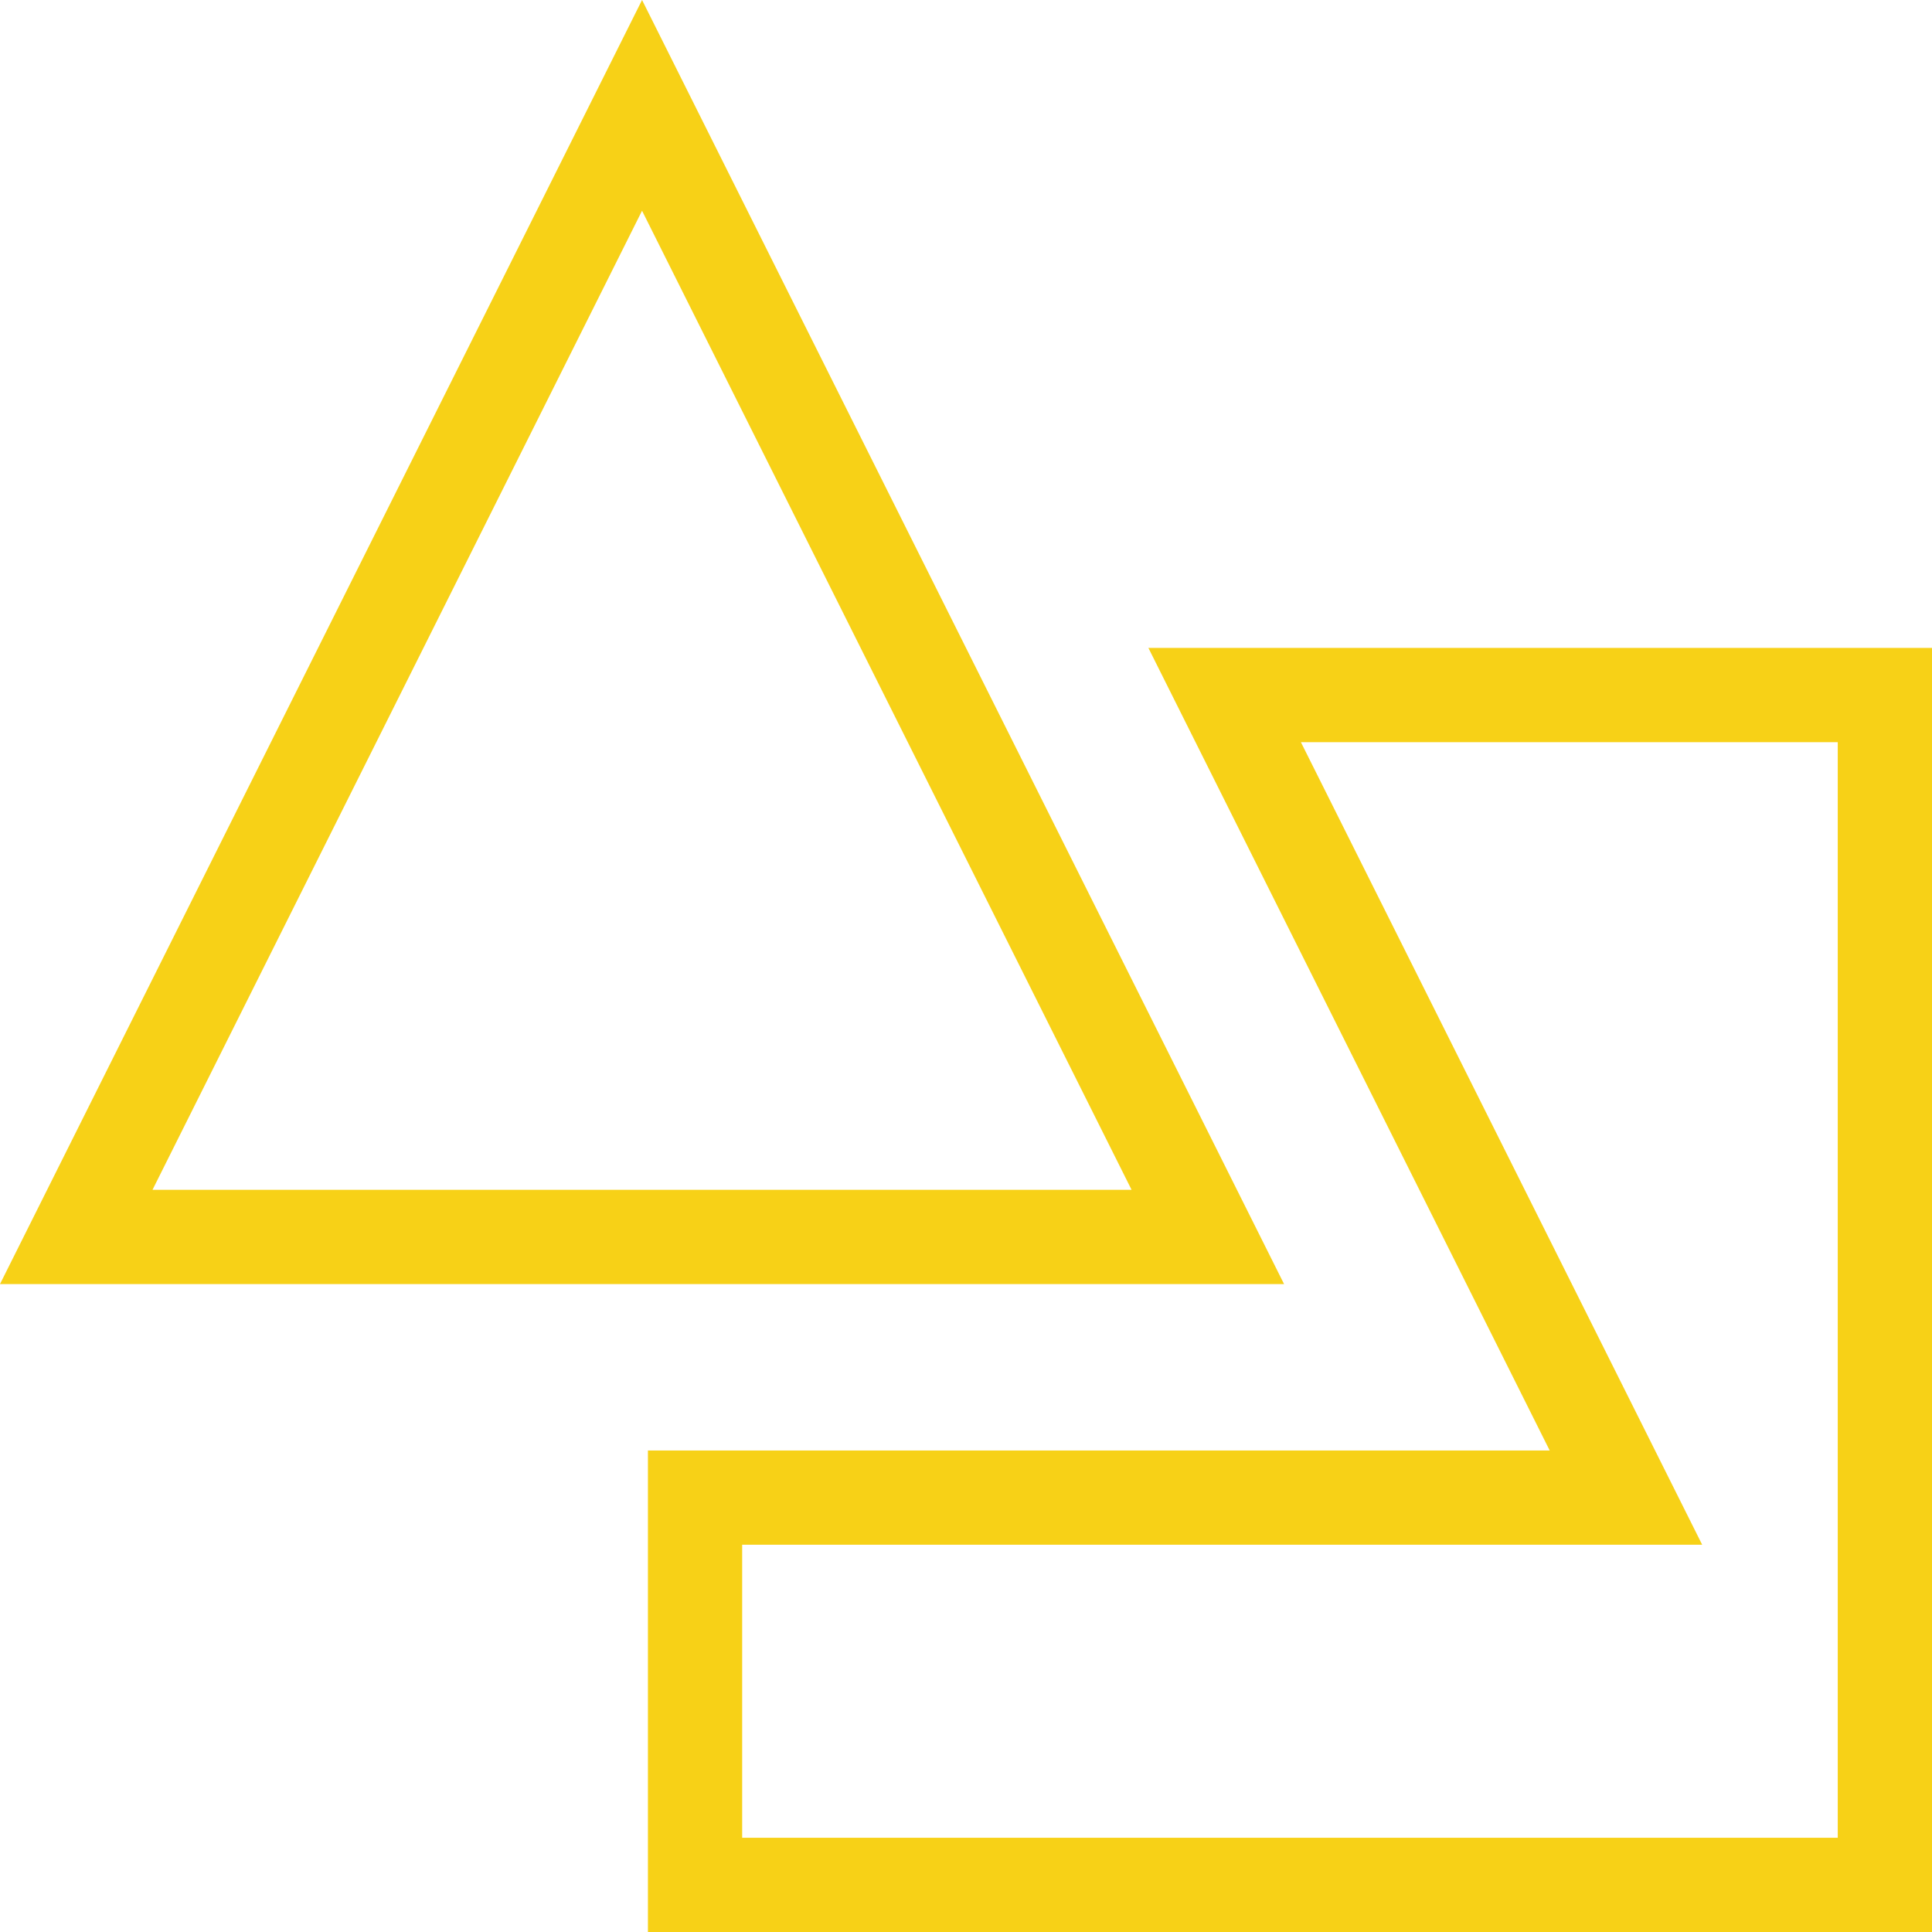 <svg width="164" height="164" viewBox="0 0 164 164" fill="none" xmlns="http://www.w3.org/2000/svg">
<path d="M135.125 121.336L103.956 59H160V160H59V127.125H131.547H138.019L135.125 121.336Z" stroke="#F7D117" stroke-width="8"/>
<path d="M102.528 105H6.472L54.501 8.944L102.528 105Z" stroke="#F7D117" stroke-width="8"/>
</svg>
